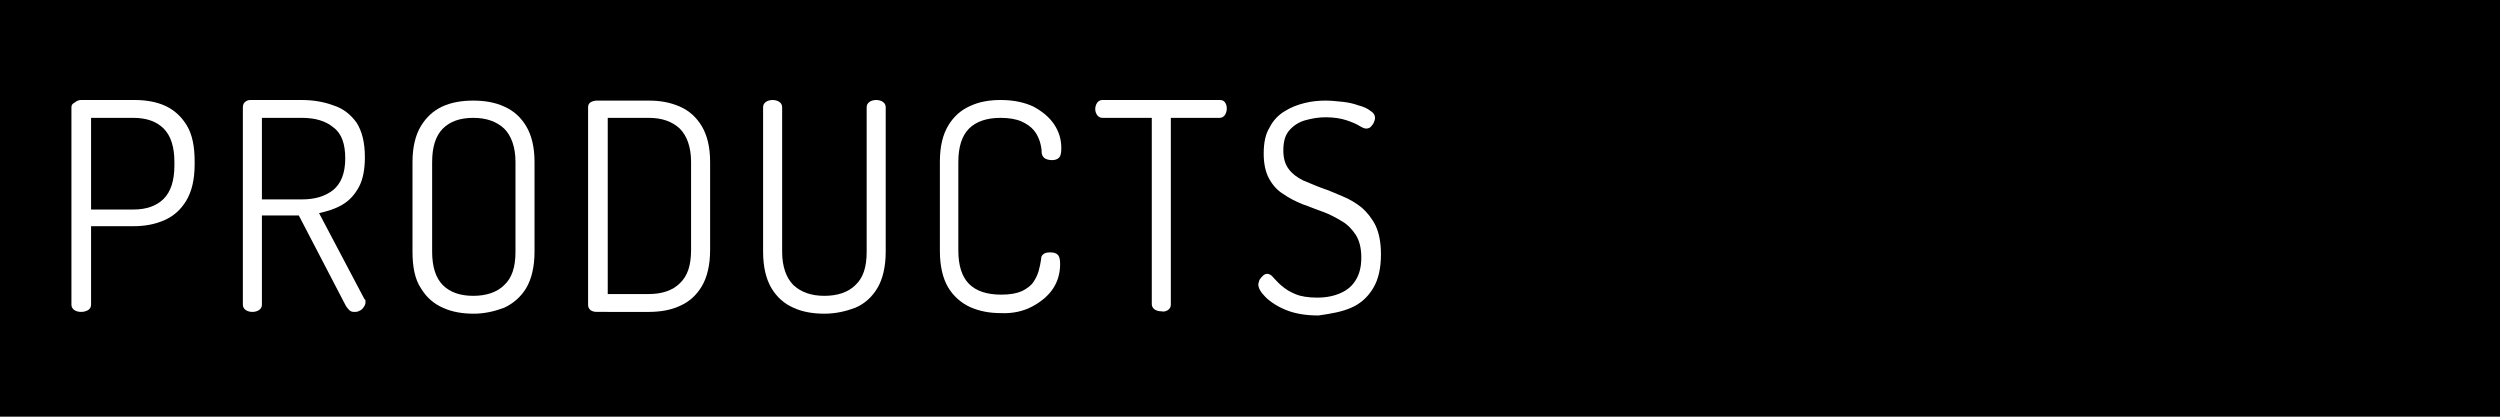 <?xml version="1.0" encoding="utf-8"?>
<!-- Generator: Adobe Illustrator 23.0.4, SVG Export Plug-In . SVG Version: 6.00 Build 0)  -->
<svg version="1.1" id="レイヤー_1" xmlns="http://www.w3.org/2000/svg" xmlns:xlink="http://www.w3.org/1999/xlink" x="0px"
	 y="0px" width="420px" height="70px" viewBox="0 0 420 70" style="enable-background:new 0 0 420 70;" xml:space="preserve">
<style type="text/css">
	.st0{fill-rule:evenodd;clip-rule:evenodd;}
	.st1{fill:#FFFFFF;}
</style>
<path class="st0" d="M0,0h420v70H0V0z"/>
<g>
	<path class="st1" d="M14.8,52.1c0.3-0.2,0.5-0.5,0.5-0.9V38h7.1c1.9,0,3.6-0.3,5.2-1c1.6-0.7,2.8-1.8,3.7-3.3
		c0.9-1.5,1.4-3.5,1.4-6.1v-0.5c0-2.5-0.4-4.5-1.3-6c-0.9-1.5-2.1-2.6-3.6-3.3c-1.5-0.7-3.3-1-5.2-1h-9c-0.4,0-0.8,0.2-1,0.4
		C12.2,17.4,12,17.6,12,18v33.2c0,0.4,0.2,0.7,0.5,0.9c0.3,0.2,0.7,0.3,1.1,0.3C14.1,52.4,14.4,52.3,14.8,52.1z M15.3,19.8h7.1
		c2.2,0,3.9,0.6,5.1,1.8c1.2,1.2,1.8,3.1,1.8,5.6v0.6c0,2.5-0.6,4.4-1.8,5.6c-1.2,1.2-2.9,1.8-5.1,1.8h-7.1V19.8z"/>
	<path class="st1" d="M60.4,52.2c0.3-0.1,0.5-0.3,0.7-0.6c0.2-0.3,0.3-0.5,0.3-0.8c0-0.1,0-0.2,0-0.3c0-0.1-0.1-0.2-0.2-0.3
		l-7.6-14.4c1.4-0.3,2.7-0.7,3.9-1.4c1.2-0.7,2.1-1.7,2.8-3c0.7-1.3,1-3,1-5c0-2.5-0.5-4.4-1.4-5.8c-1-1.4-2.3-2.4-3.9-2.9
		c-1.6-0.6-3.4-0.9-5.3-0.9H42c-0.4,0-0.7,0.2-0.9,0.4c-0.2,0.2-0.3,0.5-0.3,0.8v33.2c0,0.4,0.2,0.7,0.5,0.9
		c0.3,0.2,0.7,0.3,1.1,0.3c0.4,0,0.8-0.1,1.1-0.3c0.3-0.2,0.5-0.5,0.5-0.9V36.2h6.2l7.6,14.6c0.2,0.4,0.4,0.8,0.7,1.1
		c0.3,0.4,0.6,0.5,1,0.5C59.8,52.4,60.1,52.4,60.4,52.2z M44,19.8h6.7c2.2,0,4,0.5,5.3,1.6c1.4,1,2,2.8,2,5.2c0,2.5-0.7,4.2-2,5.3
		c-1.4,1.1-3.1,1.6-5.3,1.6H44V19.8z"/>
	<path class="st1" d="M84.7,51.7c1.5-0.7,2.8-1.8,3.7-3.3c0.9-1.5,1.4-3.6,1.4-6.1V27.2c0-2.5-0.5-4.5-1.4-6
		c-0.9-1.5-2.1-2.6-3.7-3.3c-1.5-0.7-3.3-1-5.2-1c-1.9,0-3.7,0.3-5.2,1s-2.7,1.8-3.6,3.3c-0.9,1.5-1.4,3.5-1.4,6v15.1
		c0,2.5,0.4,4.6,1.4,6.1c0.9,1.5,2.1,2.6,3.7,3.3c1.5,0.7,3.3,1,5.2,1C81.4,52.7,83.1,52.3,84.7,51.7z M74.4,47.9
		c-1.2-1.2-1.8-3.1-1.8-5.6V27.2c0-2.5,0.6-4.4,1.8-5.6c1.2-1.2,2.9-1.8,5.1-1.8c2.2,0,3.9,0.6,5.2,1.8c1.2,1.2,1.9,3.1,1.9,5.6
		v15.1c0,2.6-0.6,4.4-1.9,5.6c-1.2,1.2-3,1.8-5.2,1.8C77.3,49.7,75.6,49.1,74.4,47.9z"/>
	<path class="st1" d="M109,52.4c1.9,0,3.7-0.3,5.2-1c1.6-0.7,2.8-1.8,3.7-3.3c0.9-1.5,1.4-3.6,1.4-6.1V27.2c0-2.5-0.5-4.5-1.4-6
		c-0.9-1.5-2.1-2.6-3.7-3.3c-1.6-0.7-3.3-1-5.2-1h-8.7c-0.4,0-0.8,0.1-1.1,0.3c-0.3,0.2-0.4,0.5-0.4,0.8v33.2c0,0.4,0.1,0.6,0.4,0.9
		c0.3,0.2,0.6,0.3,1.1,0.3H109z M102.1,19.8h6.9c2.2,0,3.9,0.6,5.2,1.8c1.2,1.2,1.9,3.1,1.9,5.6V42c0,2.6-0.6,4.4-1.9,5.6
		c-1.2,1.2-3,1.8-5.2,1.8h-6.9V19.8z"/>
	<path class="st1" d="M143.7,51.7c1.6-0.7,2.8-1.8,3.7-3.3c0.9-1.5,1.4-3.6,1.4-6.1V18c0-0.4-0.2-0.7-0.5-0.9
		c-0.3-0.2-0.7-0.3-1.1-0.3c-0.4,0-0.8,0.1-1.1,0.3c-0.3,0.2-0.5,0.5-0.5,0.9v24.3c0,2.6-0.6,4.4-1.9,5.6c-1.2,1.2-3,1.8-5.2,1.8
		c-2.2,0-3.9-0.6-5.2-1.8c-1.2-1.2-1.9-3.1-1.9-5.6V18c0-0.4-0.2-0.7-0.5-0.9c-0.3-0.2-0.7-0.3-1.1-0.3c-0.4,0-0.8,0.1-1.1,0.3
		c-0.3,0.2-0.5,0.5-0.5,0.9v24.3c0,2.5,0.5,4.6,1.4,6.1c0.9,1.5,2.1,2.6,3.7,3.3c1.5,0.7,3.3,1,5.2,1
		C140.4,52.7,142.1,52.3,143.7,51.7z"/>
	<path class="st1" d="M173.4,51.5c1.5-0.8,2.7-1.8,3.5-3c0.8-1.2,1.2-2.6,1.2-4.1c0-0.8-0.1-1.3-0.4-1.6c-0.3-0.3-0.7-0.4-1.3-0.4
		c-0.5,0-0.9,0.1-1.1,0.3c-0.3,0.2-0.4,0.5-0.4,0.9c-0.1,0.6-0.2,1.2-0.4,1.9c-0.2,0.7-0.5,1.3-0.9,1.9c-0.4,0.6-1.1,1.1-1.9,1.5
		c-0.9,0.4-2,0.6-3.5,0.6c-2.4,0-4.2-0.6-5.4-1.8c-1.2-1.2-1.8-3.1-1.8-5.6V27.2c0-2.5,0.6-4.4,1.8-5.6c1.2-1.2,3-1.8,5.3-1.8
		c1.4,0,2.6,0.2,3.5,0.6c0.9,0.4,1.6,0.9,2.1,1.5c0.5,0.6,0.8,1.3,1,1.9c0.2,0.7,0.3,1.3,0.3,1.8c0,0.3,0.1,0.6,0.4,0.9
		c0.2,0.2,0.7,0.4,1.3,0.4c0.5,0,0.9-0.1,1.2-0.4c0.3-0.3,0.4-0.8,0.4-1.6c0-1.5-0.4-2.8-1.2-4c-0.8-1.2-2-2.2-3.5-3
		c-1.5-0.7-3.3-1.1-5.5-1.1c-1.9,0-3.6,0.3-5.1,1c-1.6,0.7-2.8,1.8-3.7,3.3c-0.9,1.5-1.4,3.5-1.4,6v15.1c0,2.5,0.5,4.6,1.4,6.1
		c0.9,1.5,2.2,2.6,3.7,3.3c1.6,0.7,3.3,1,5.1,1C170.1,52.7,171.9,52.3,173.4,51.5z"/>
	<path class="st1" d="M196.2,52.1c0.3-0.2,0.5-0.5,0.5-0.9V19.8h8.2c0.4,0,0.7-0.2,0.9-0.5c0.2-0.3,0.3-0.7,0.3-1.1
		c0-0.4-0.1-0.7-0.3-1c-0.2-0.3-0.5-0.4-0.9-0.4h-19.7c-0.4,0-0.7,0.2-0.9,0.5c-0.2,0.3-0.3,0.7-0.3,1c0,0.4,0.1,0.7,0.3,1
		c0.2,0.3,0.5,0.5,0.9,0.5h8.3v31.3c0,0.4,0.2,0.7,0.5,0.9c0.3,0.2,0.7,0.3,1.1,0.3C195.5,52.4,195.9,52.3,196.2,52.1z"/>
	<path class="st1" d="M227,51.7c1.6-0.7,2.8-1.8,3.7-3.3c0.9-1.5,1.3-3.4,1.3-5.7c0-1.9-0.3-3.5-0.9-4.8c-0.6-1.2-1.4-2.2-2.3-3
		c-1-0.8-2-1.4-3.2-1.9c-1.2-0.5-2.3-1-3.5-1.4c-1.1-0.4-2.2-0.9-3.2-1.3c-1-0.5-1.8-1.1-2.4-1.9c-0.6-0.8-0.9-1.8-0.9-3.1
		c0-1.5,0.3-2.6,1-3.4c0.7-0.8,1.6-1.4,2.7-1.7c1.1-0.3,2.2-0.5,3.4-0.5c1.4,0,2.6,0.2,3.5,0.5c0.9,0.3,1.6,0.6,2.1,0.9
		c0.5,0.3,0.9,0.5,1.2,0.5c0.3,0,0.6-0.1,0.8-0.3c0.2-0.2,0.4-0.5,0.5-0.7c0.1-0.3,0.2-0.5,0.2-0.8c0-0.5-0.3-0.9-0.8-1.2
		c-0.5-0.4-1.2-0.7-2-0.9c-0.8-0.3-1.7-0.5-2.7-0.6c-1-0.1-1.9-0.2-2.8-0.2c-1.1,0-2.3,0.1-3.5,0.4c-1.2,0.3-2.3,0.7-3.4,1.4
		c-1,0.6-1.9,1.5-2.5,2.7c-0.7,1.1-1,2.6-1,4.4c0,1.7,0.3,3.1,0.9,4.2c0.6,1.1,1.4,2,2.4,2.6c1,0.7,2,1.2,3.2,1.7
		c1.2,0.4,2.3,0.9,3.5,1.3c1.1,0.4,2.2,1,3.2,1.6c1,0.6,1.7,1.4,2.3,2.3c0.6,1,0.9,2.2,0.9,3.8c0,1.5-0.3,2.7-0.9,3.7
		c-0.6,1-1.4,1.7-2.5,2.2c-1.1,0.5-2.4,0.8-4,0.8c-1.5,0-2.8-0.2-3.7-0.6c-1-0.4-1.7-0.9-2.3-1.4c-0.6-0.5-1-1-1.4-1.4
		c-0.3-0.4-0.7-0.6-1-0.6c-0.2,0-0.5,0.1-0.7,0.3c-0.2,0.2-0.4,0.4-0.6,0.7c-0.1,0.3-0.2,0.6-0.2,0.8c0,0.6,0.4,1.3,1.2,2.1
		c0.8,0.8,2,1.6,3.5,2.2c1.5,0.6,3.3,0.9,5.4,0.9C223.6,52.7,225.4,52.4,227,51.7z"/>
</g>
</svg>
